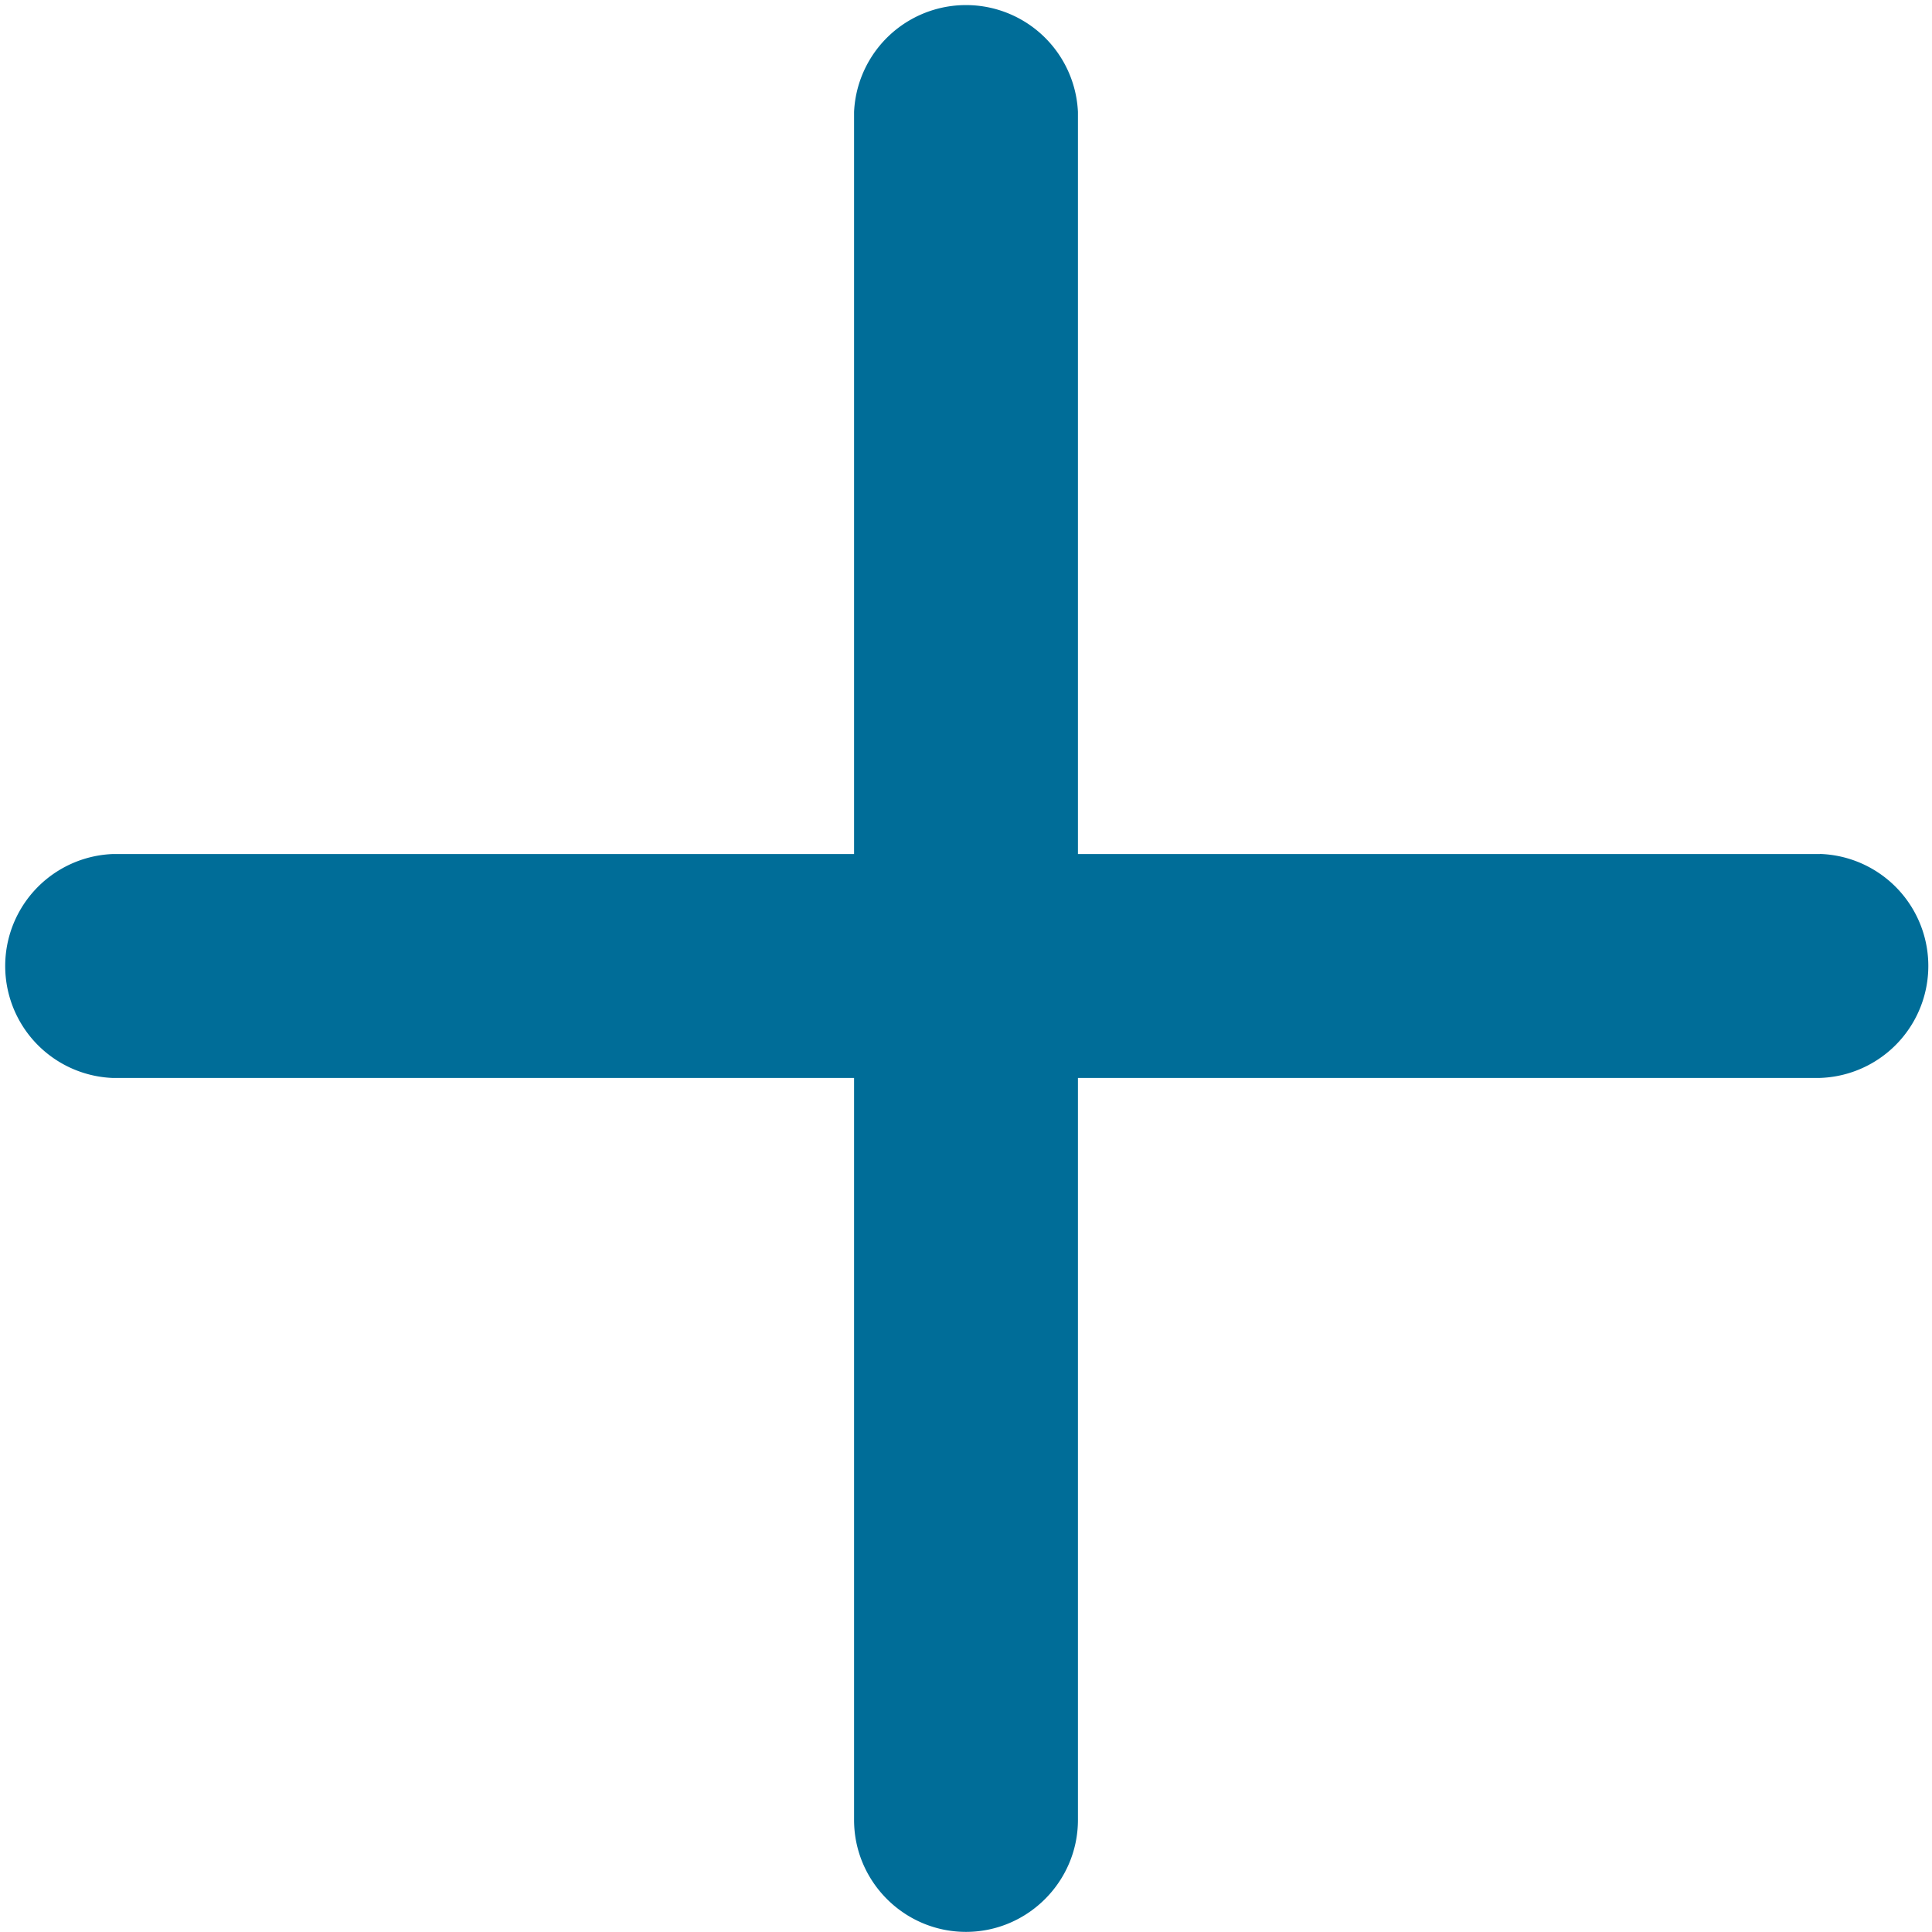 <svg viewBox="0 0 16 16" id="add" xmlns="http://www.w3.org/2000/svg"><path d="M15.072 7.073H8.927V.927a.928.928 0 00-1.854 0v6.146H.928a.928.928 0 000 1.854h6.145v6.145c0 .51.416.927.927.927.51 0 .927-.417.927-.927V8.927h6.145a.928.928 0 000-1.855z" fill="#006d98"></path></svg>